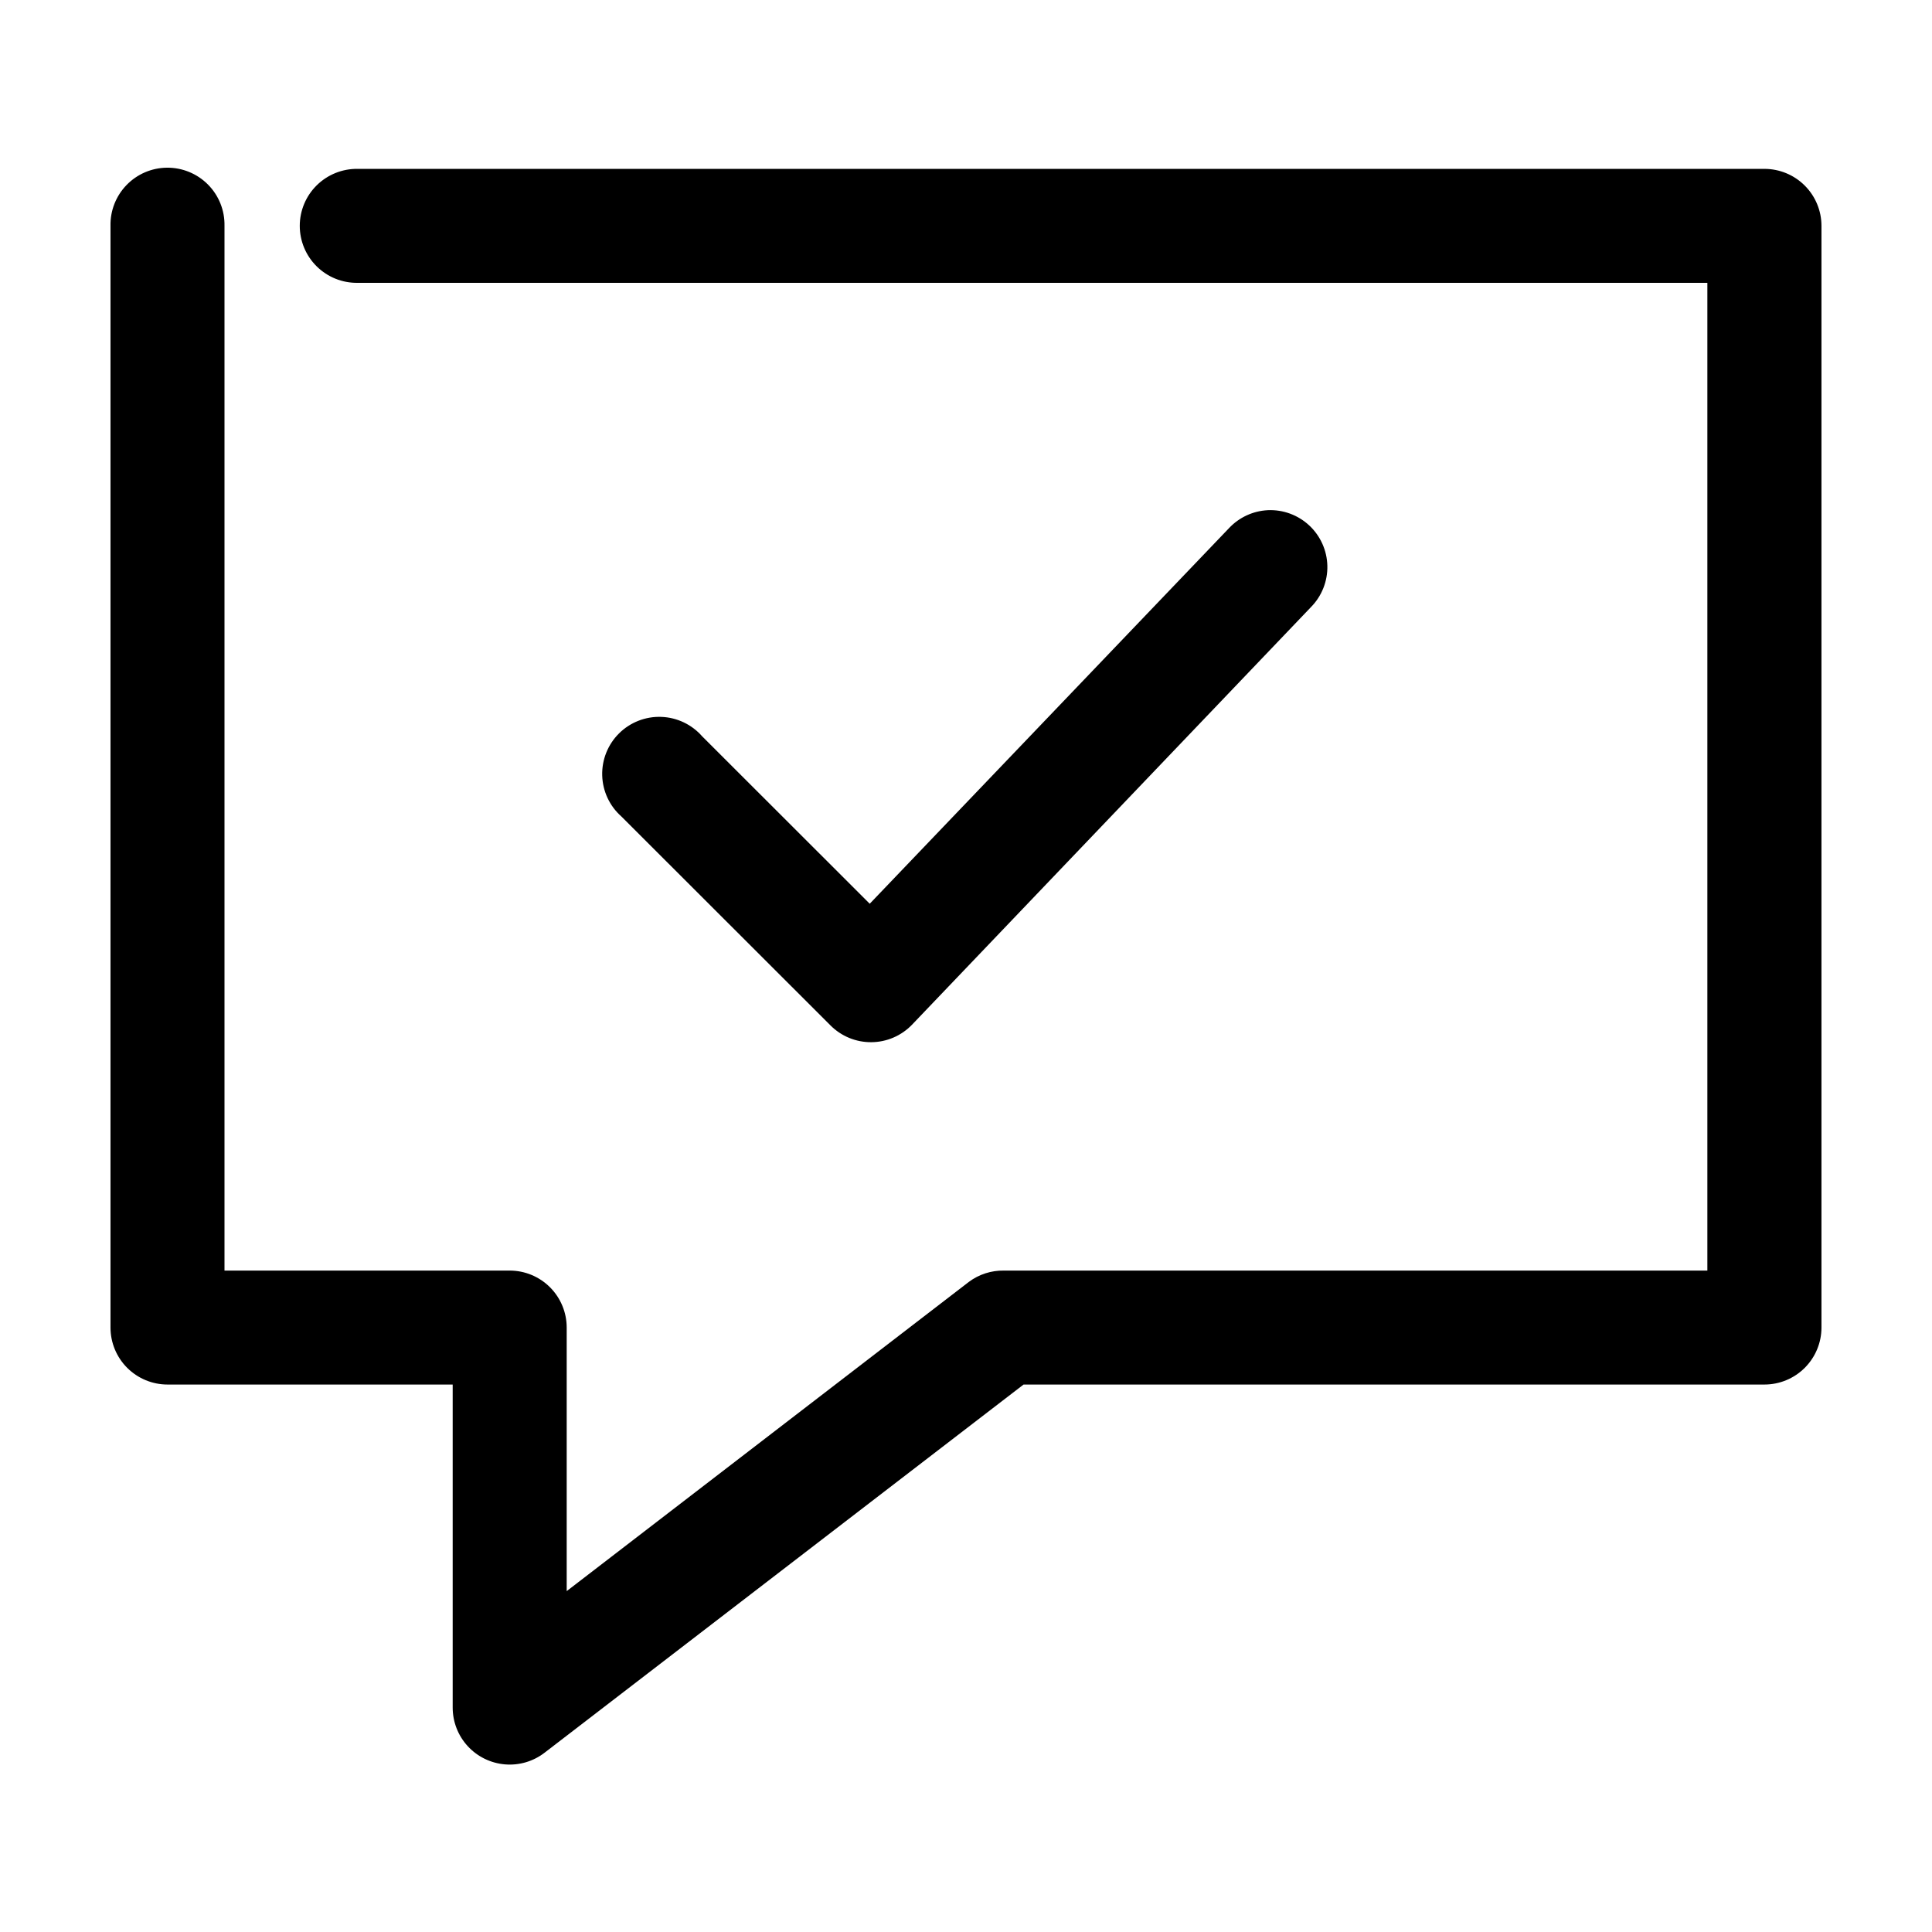 <?xml version="1.0" encoding="UTF-8"?>
<!-- Uploaded to: SVG Repo, www.svgrepo.com, Generator: SVG Repo Mixer Tools -->
<svg fill="#000000" width="800px" height="800px" version="1.1" viewBox="144 144 512 512" xmlns="http://www.w3.org/2000/svg">
 <path d="m188.24 188.44c-4.039 0.039-7.891 1.691-10.699 4.59-2.809 2.894-4.344 6.793-4.258 10.824v291.96c0 4.004 1.594 7.844 4.426 10.676 2.836 2.832 6.68 4.426 10.688 4.426h75.57v85.574c-0.008 3.797 1.41 7.453 3.977 10.25 2.57 2.797 6.098 4.523 9.883 4.84 3.781 0.316 7.547-0.801 10.543-3.133l126.89-97.531h196.33c4.012 0 7.856-1.594 10.688-4.426 2.836-2.832 4.43-6.672 4.43-10.676v-291.96c0-4.004-1.594-7.844-4.43-10.676-2.832-2.832-6.676-4.426-10.688-4.426h-372.82c-4.043-0.055-7.941 1.512-10.824 4.348-2.883 2.84-4.504 6.711-4.504 10.754s1.621 7.918 4.504 10.754c2.883 2.84 6.781 4.406 10.824 4.348h357.7v261.76h-186.41c-3.344-0.059-6.609 0.992-9.289 2.988l-106.59 81.957v-69.844c0-4.004-1.594-7.848-4.43-10.68-2.832-2.832-6.676-4.422-10.688-4.422h-75.57v-276.86c0.086-4.086-1.492-8.031-4.367-10.938-2.879-2.906-6.812-4.519-10.902-4.477zm291.73 90.766c-3.894 0.195-7.559 1.887-10.234 4.719l-95.25 99.574-44.398-44.359c-2.746-3.144-6.672-5.012-10.848-5.16-4.172-0.148-8.223 1.438-11.188 4.375-2.965 2.941-4.578 6.977-4.461 11.145 0.117 4.172 1.957 8.109 5.086 10.879l55.418 55.371c2.863 2.871 6.762 4.473 10.816 4.441 4.055-0.027 7.93-1.684 10.75-4.598l105.8-110.75c2.844-2.906 4.394-6.836 4.301-10.898s-1.82-7.914-4.793-10.691c-2.973-2.773-6.938-4.234-11-4.051z"/>
</svg>